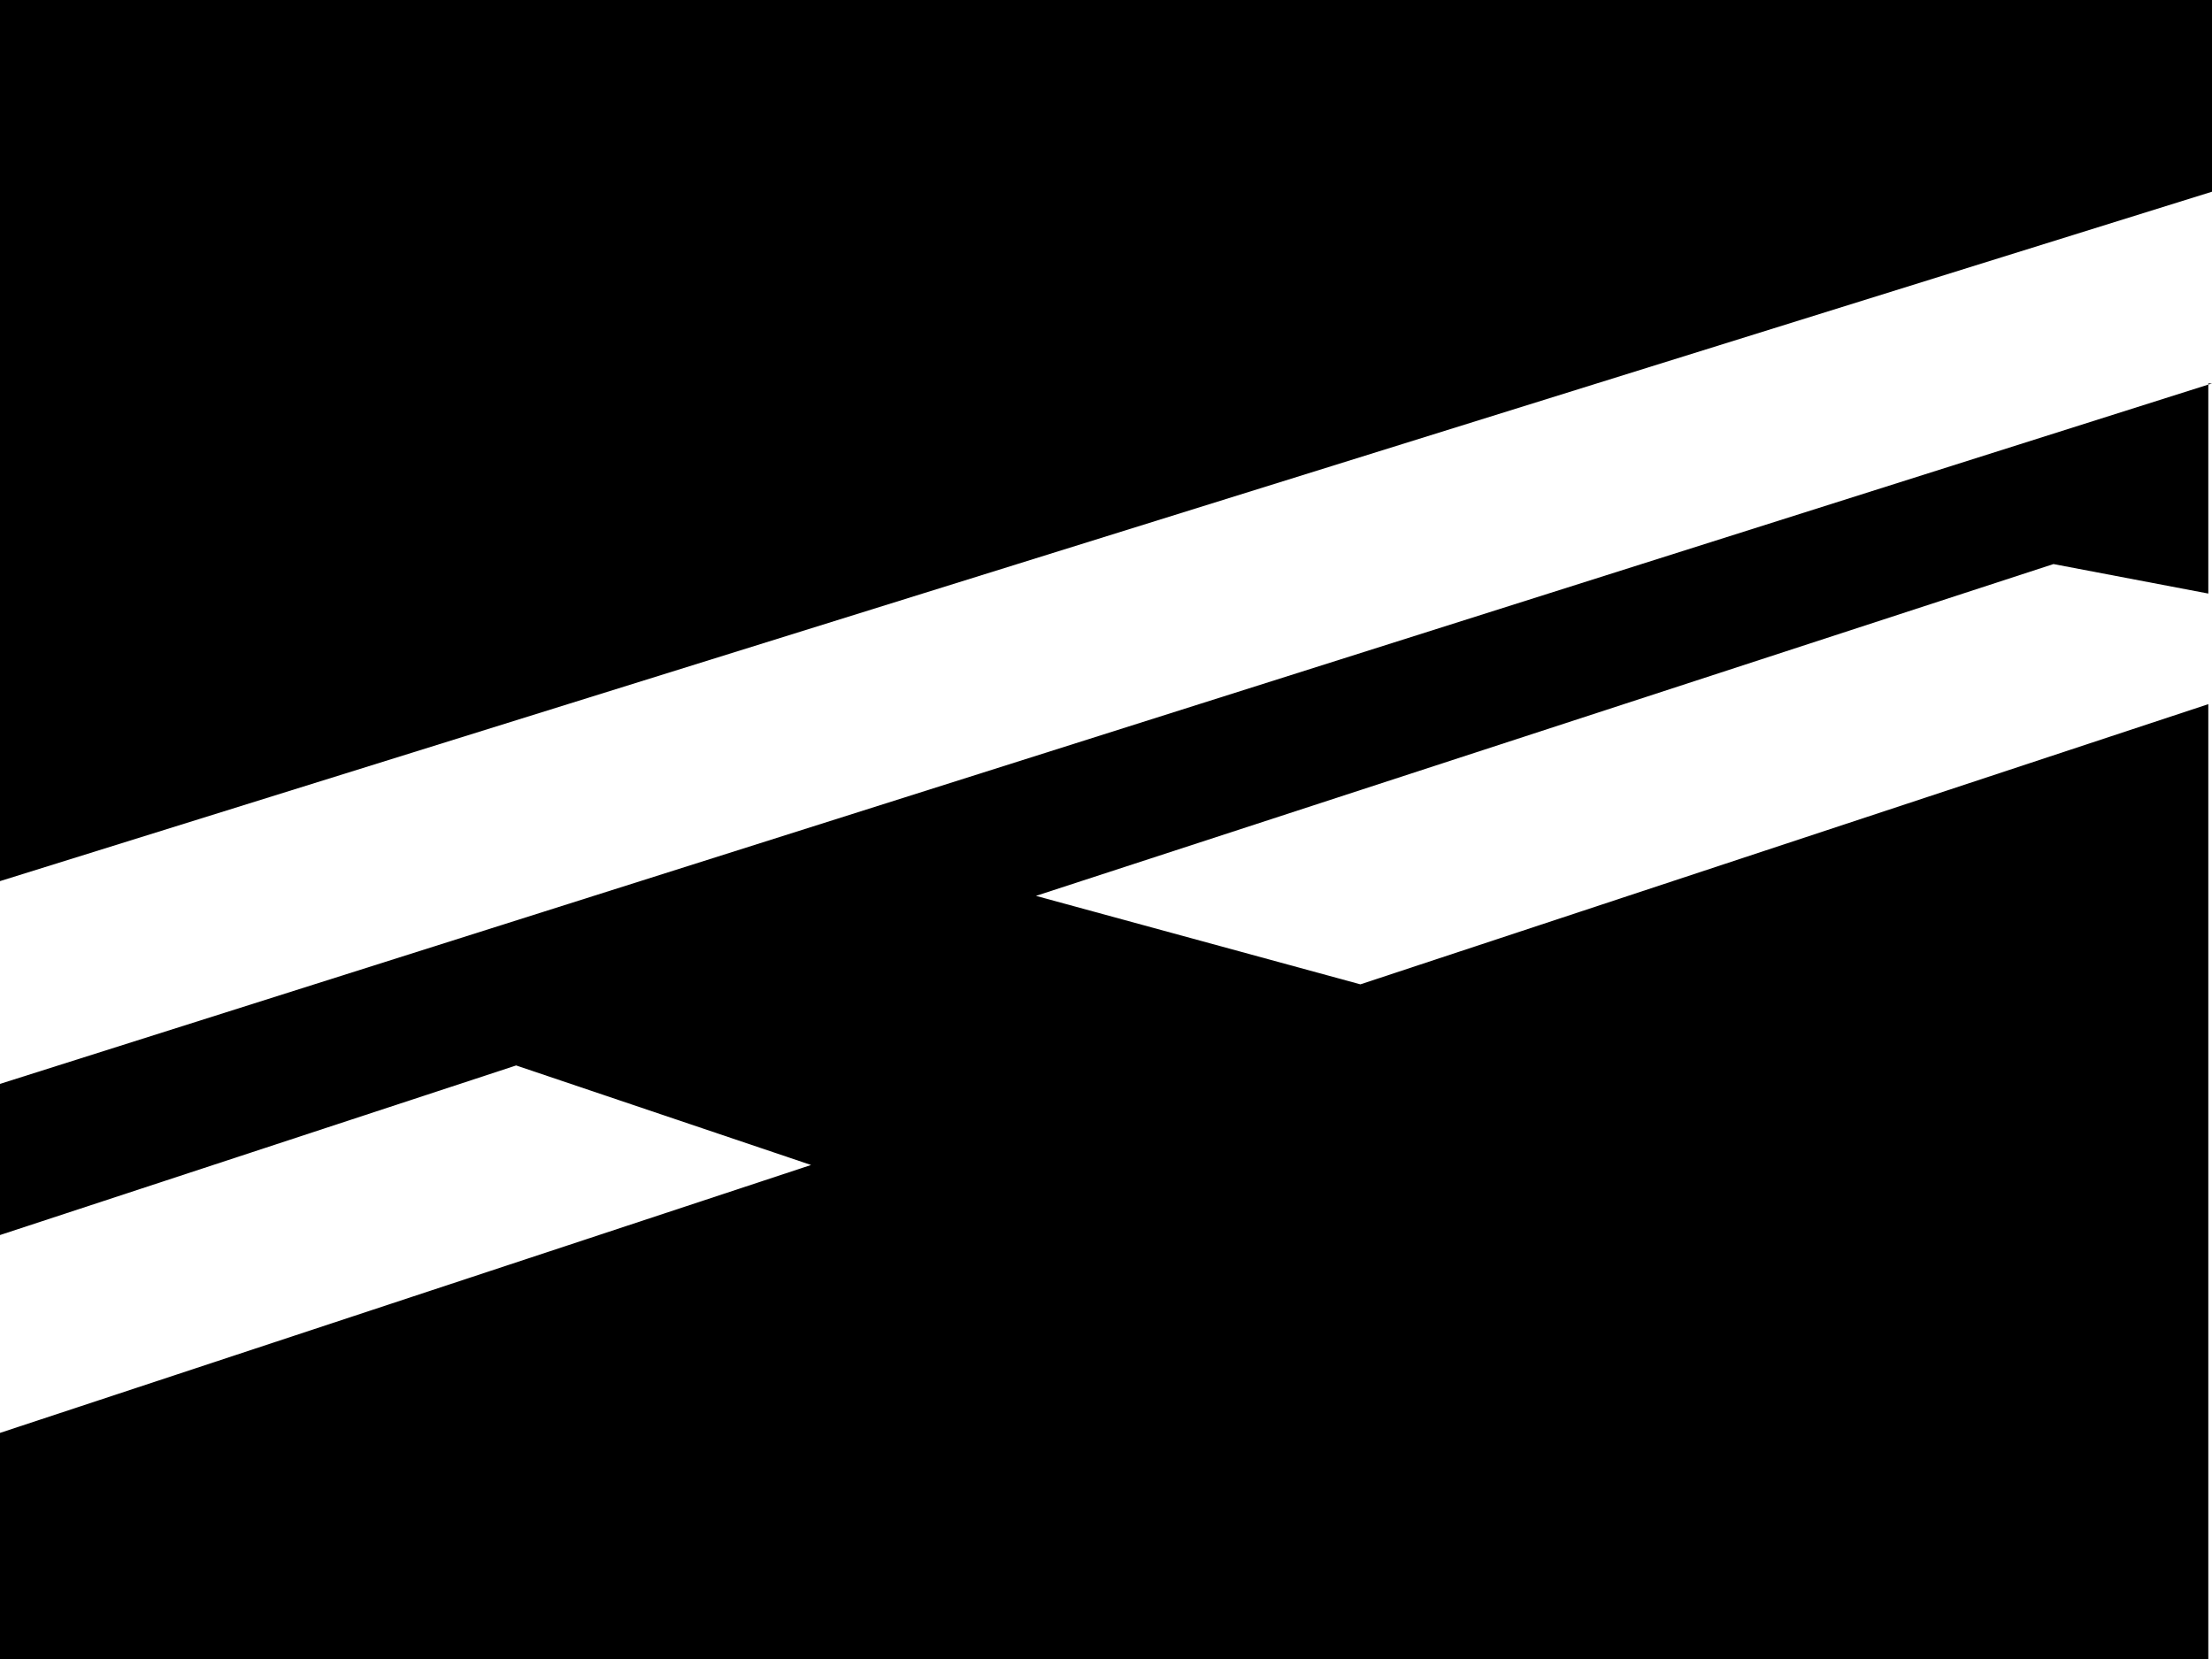 <svg xmlns="http://www.w3.org/2000/svg" width="600" height="450" viewBox="0 0 600 450" xmlns:xlink="http://www.w3.org/1999/xlink"><path id="mullen-logomark" fill="black" d="M600 52l-600 187 0 -239 600 0 0 52zm0 52l-600 190 0 41 140 -46 80 27 -221 73 0 62 600 0 0 -260 -230 76 -88 -24 276 -90 42 8 0 -57z"/></svg>
